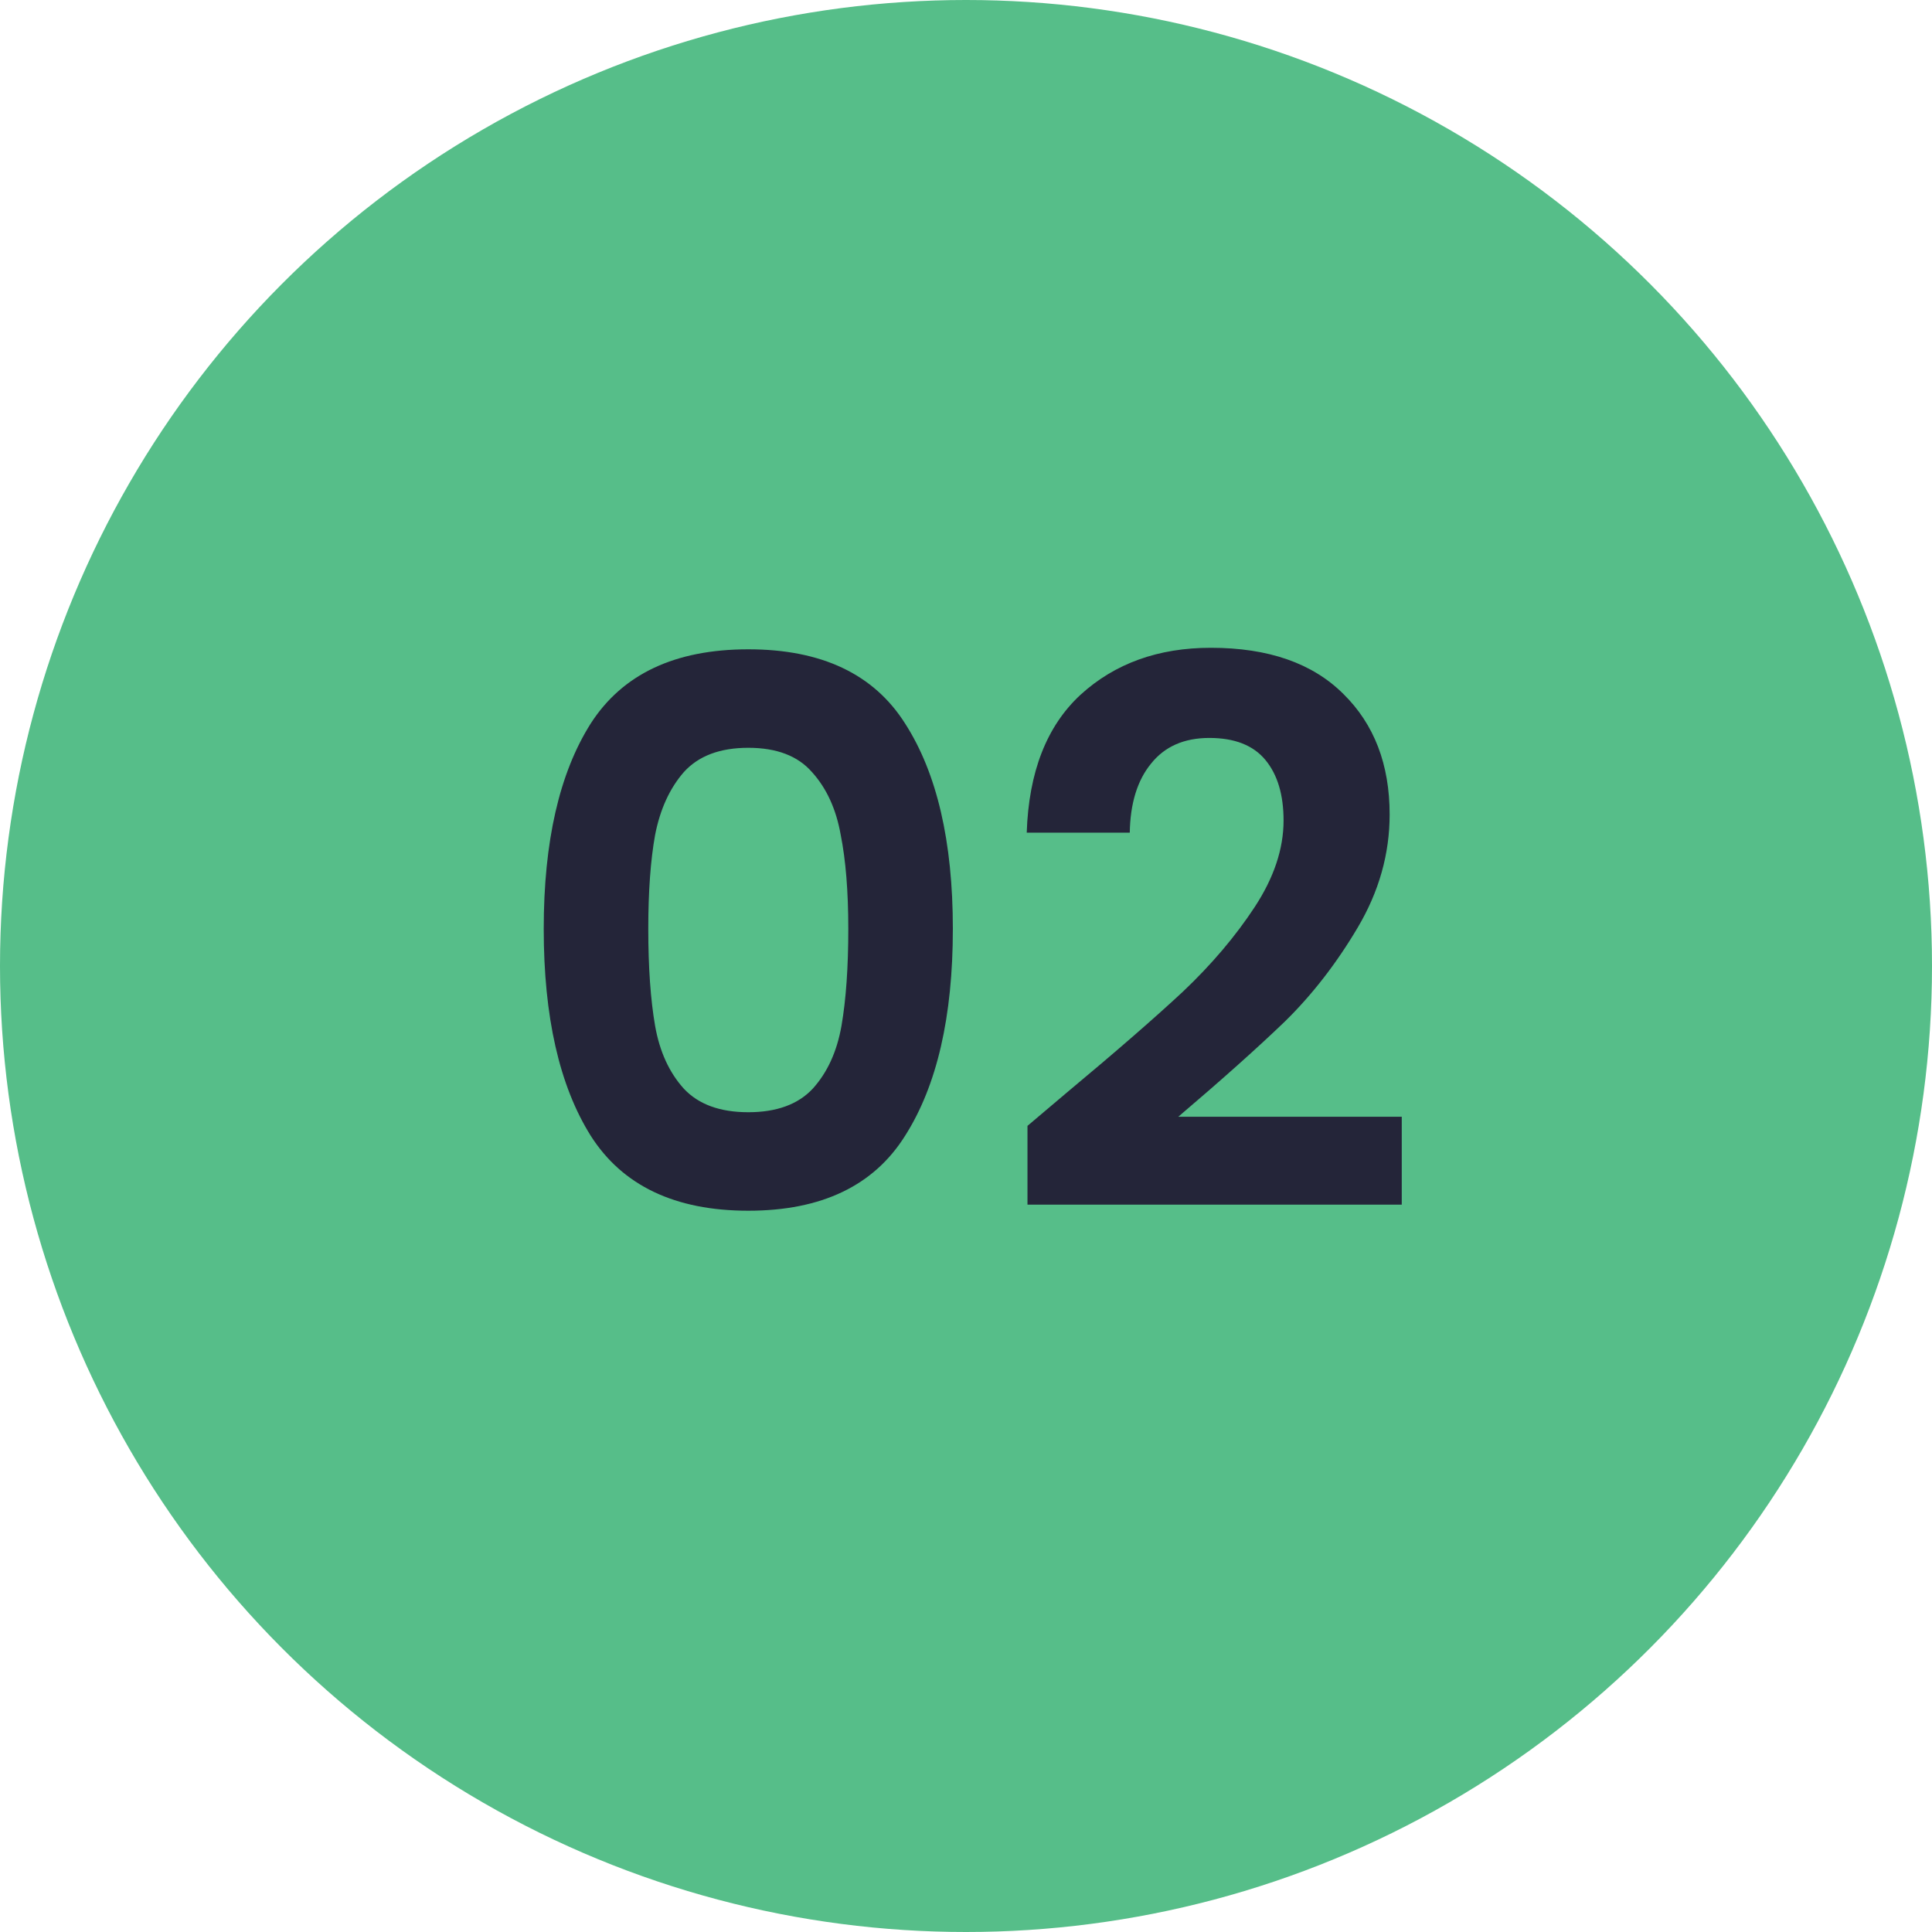 <svg width="51" height="51" viewBox="0 0 51 51" fill="none" xmlns="http://www.w3.org/2000/svg">
<circle cx="25.5" cy="25.5" r="25.5" fill="#56BE89"/>
<path d="M14.353 24.52C14.353 22.213 14.766 20.407 15.593 19.1C16.433 17.793 17.82 17.14 19.753 17.14C21.686 17.14 23.066 17.793 23.893 19.1C24.733 20.407 25.153 22.213 25.153 24.52C25.153 26.84 24.733 28.66 23.893 29.98C23.066 31.3 21.686 31.96 19.753 31.96C17.82 31.96 16.433 31.3 15.593 29.98C14.766 28.66 14.353 26.84 14.353 24.52ZM22.393 24.52C22.393 23.533 22.326 22.707 22.193 22.04C22.073 21.36 21.82 20.807 21.433 20.38C21.06 19.953 20.5 19.74 19.753 19.74C19.006 19.74 18.44 19.953 18.053 20.38C17.68 20.807 17.426 21.36 17.293 22.04C17.173 22.707 17.113 23.533 17.113 24.52C17.113 25.533 17.173 26.387 17.293 27.08C17.413 27.76 17.666 28.313 18.053 28.74C18.44 29.153 19.006 29.36 19.753 29.36C20.5 29.36 21.066 29.153 21.453 28.74C21.84 28.313 22.093 27.76 22.213 27.08C22.333 26.387 22.393 25.533 22.393 24.52ZM28.163 28.84C29.443 27.773 30.463 26.887 31.223 26.18C31.983 25.46 32.616 24.713 33.123 23.94C33.629 23.167 33.883 22.407 33.883 21.66C33.883 20.98 33.723 20.447 33.403 20.06C33.083 19.673 32.589 19.48 31.923 19.48C31.256 19.48 30.743 19.707 30.383 20.16C30.023 20.6 29.836 21.207 29.823 21.98H27.103C27.156 20.38 27.629 19.167 28.523 18.34C29.429 17.513 30.576 17.1 31.963 17.1C33.483 17.1 34.649 17.507 35.463 18.32C36.276 19.12 36.683 20.18 36.683 21.5C36.683 22.54 36.403 23.533 35.843 24.48C35.283 25.427 34.643 26.253 33.923 26.96C33.203 27.653 32.263 28.493 31.103 29.48H37.003V31.8H27.123V29.72L28.163 28.84Z" fill="#242539"/>
</svg>
